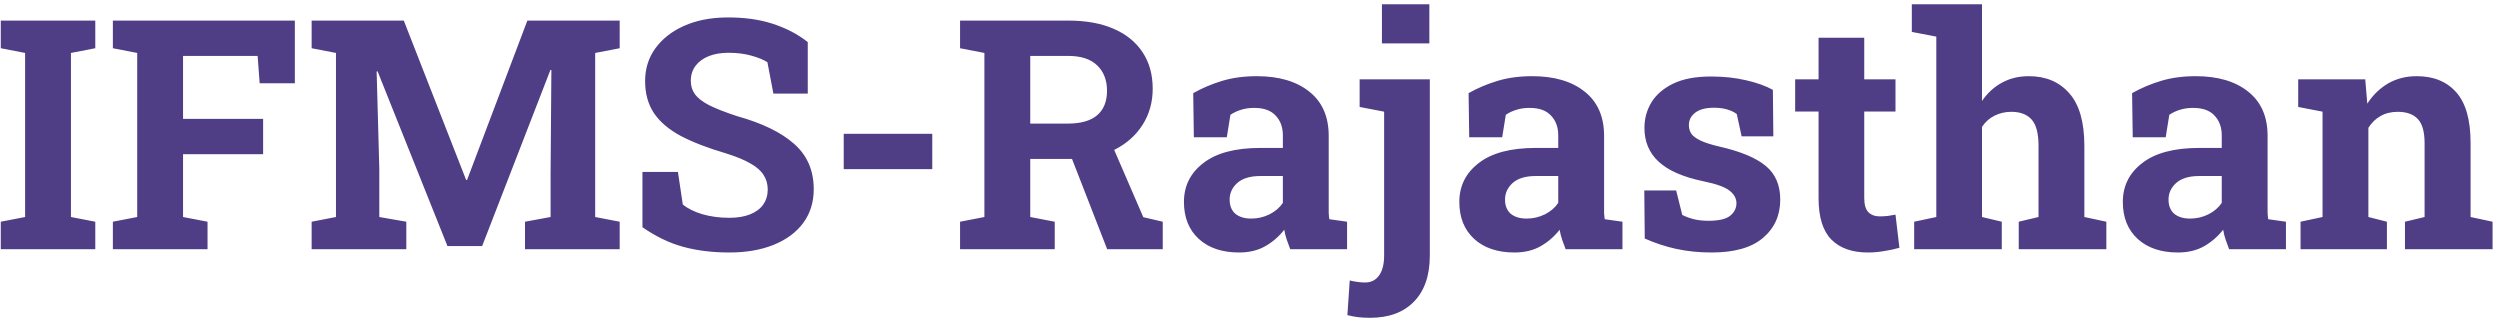 <svg width="311" height="40" viewBox="0 0 311 40" fill="none" xmlns="http://www.w3.org/2000/svg">
<path d="M0.096 31V27.582L3.123 26.996V6.586L0.096 6V2.562H11.854V6L8.826 6.586V26.996L11.854 27.582V31H0.096ZM14.041 31V27.582L17.068 26.996V6.586L14.041 6V2.562H36.678V10.355H32.303L32.049 6.957H22.771V14.789H32.732V19.184H22.771V26.996L25.818 27.582V31H14.041ZM38.768 31V27.582L41.795 26.996V6.586L38.768 6V2.562H41.795H50.232L57.986 22.387H58.103L65.603 2.562H77.088V6L74.041 6.586V26.996L77.088 27.582V31H65.311V27.582L68.494 26.996V21.547L68.592 8.715L68.475 8.695L59.978 30.609H55.662L46.971 8.871L46.853 8.891L47.185 20.961V26.996L50.545 27.582V31H38.768ZM90.721 31.41C88.624 31.41 86.717 31.176 84.998 30.707C83.279 30.238 81.587 29.424 79.92 28.266V21.391H84.334L84.939 25.434C85.525 25.928 86.333 26.332 87.361 26.645C88.39 26.944 89.51 27.094 90.721 27.094C91.749 27.094 92.615 26.951 93.318 26.664C94.034 26.378 94.575 25.974 94.939 25.453C95.317 24.919 95.506 24.294 95.506 23.578C95.506 22.901 95.337 22.302 94.998 21.781C94.672 21.247 94.126 20.766 93.357 20.336C92.602 19.893 91.574 19.47 90.272 19.066C88.019 18.402 86.15 17.68 84.666 16.898C83.195 16.104 82.088 15.16 81.346 14.066C80.617 12.96 80.252 11.632 80.252 10.082C80.252 8.546 80.675 7.191 81.522 6.02C82.381 4.835 83.566 3.904 85.076 3.227C86.587 2.549 88.331 2.198 90.311 2.172C92.498 2.146 94.432 2.406 96.111 2.953C97.804 3.5 99.262 4.262 100.486 5.238V11.645H96.209L95.467 7.738C94.972 7.426 94.301 7.152 93.455 6.918C92.622 6.684 91.671 6.566 90.603 6.566C89.692 6.566 88.885 6.703 88.182 6.977C87.492 7.25 86.945 7.647 86.541 8.168C86.137 8.689 85.936 9.32 85.936 10.062C85.936 10.7 86.111 11.26 86.463 11.742C86.814 12.211 87.4 12.66 88.221 13.09C89.054 13.507 90.2 13.956 91.658 14.438C94.796 15.31 97.172 16.462 98.787 17.895C100.415 19.327 101.229 21.208 101.229 23.539C101.229 25.154 100.792 26.553 99.92 27.738C99.047 28.91 97.824 29.815 96.248 30.453C94.672 31.091 92.83 31.41 90.721 31.41ZM104.959 21.039V16.645H115.975V21.039H104.959ZM119.432 31V27.582L122.459 26.996V6.586L119.432 6V2.562H132.908C135.096 2.562 136.971 2.901 138.533 3.578C140.096 4.255 141.294 5.225 142.127 6.488C142.973 7.751 143.396 9.268 143.396 11.039C143.396 12.706 142.98 14.197 142.146 15.512C141.313 16.827 140.154 17.862 138.67 18.617C137.186 19.372 135.473 19.756 133.533 19.77H128.162V26.996L131.209 27.582V31H119.432ZM137.732 31L132.947 18.715L138.084 17.445L142.225 27.016L144.646 27.582V31H137.732ZM128.162 15.375H132.811C134.451 15.375 135.675 15.03 136.482 14.34C137.303 13.637 137.713 12.621 137.713 11.293C137.713 9.978 137.309 8.93 136.502 8.148C135.695 7.354 134.497 6.957 132.908 6.957H128.162V15.375ZM154.139 31.41C152.042 31.41 150.376 30.85 149.139 29.73C147.902 28.598 147.283 27.061 147.283 25.121C147.283 23.129 148.09 21.514 149.705 20.277C151.32 19.027 153.683 18.402 156.795 18.402H159.588V16.84C159.588 15.824 159.288 15.004 158.689 14.379C158.104 13.741 157.218 13.422 156.033 13.422C155.421 13.422 154.874 13.5 154.393 13.656C153.911 13.8 153.468 14.008 153.064 14.281L152.615 17.074H148.514L148.436 11.586C149.542 10.961 150.74 10.453 152.029 10.062C153.318 9.672 154.757 9.477 156.346 9.477C159.106 9.477 161.287 10.121 162.889 11.41C164.49 12.686 165.291 14.516 165.291 16.898V25.609C165.291 25.896 165.291 26.182 165.291 26.469C165.304 26.742 165.33 27.009 165.369 27.27L167.576 27.582V31H160.506C160.363 30.635 160.219 30.245 160.076 29.828C159.933 29.412 159.829 28.995 159.764 28.578C159.087 29.438 158.286 30.128 157.361 30.648C156.45 31.156 155.376 31.41 154.139 31.41ZM155.662 27.191C156.456 27.191 157.212 27.016 157.928 26.664C158.644 26.299 159.197 25.824 159.588 25.238V21.898H156.775C155.525 21.898 154.575 22.185 153.924 22.758C153.286 23.331 152.967 24.021 152.967 24.828C152.967 25.583 153.201 26.169 153.67 26.586C154.152 26.99 154.816 27.191 155.662 27.191ZM170.428 39.535C169.894 39.535 169.406 39.509 168.963 39.457C168.533 39.405 168.084 39.32 167.615 39.203L167.908 34.887C168.195 34.965 168.494 35.023 168.807 35.062C169.132 35.115 169.471 35.141 169.822 35.141C170.564 35.141 171.144 34.848 171.561 34.262C171.977 33.676 172.186 32.849 172.186 31.781V13.891L169.139 13.305V9.867H177.869V31.781C177.869 34.268 177.212 36.182 175.896 37.523C174.594 38.865 172.771 39.535 170.428 39.535ZM171.912 5.395V0.531H177.811V5.395H171.912ZM188.396 31.41C186.3 31.41 184.633 30.85 183.396 29.73C182.16 28.598 181.541 27.061 181.541 25.121C181.541 23.129 182.348 21.514 183.963 20.277C185.577 19.027 187.941 18.402 191.053 18.402H193.846V16.84C193.846 15.824 193.546 15.004 192.947 14.379C192.361 13.741 191.476 13.422 190.291 13.422C189.679 13.422 189.132 13.5 188.65 13.656C188.169 13.8 187.726 14.008 187.322 14.281L186.873 17.074H182.771L182.693 11.586C183.8 10.961 184.998 10.453 186.287 10.062C187.576 9.672 189.015 9.477 190.604 9.477C193.364 9.477 195.545 10.121 197.146 11.41C198.748 12.686 199.549 14.516 199.549 16.898V25.609C199.549 25.896 199.549 26.182 199.549 26.469C199.562 26.742 199.588 27.009 199.627 27.27L201.834 27.582V31H194.764C194.62 30.635 194.477 30.245 194.334 29.828C194.191 29.412 194.087 28.995 194.021 28.578C193.344 29.438 192.544 30.128 191.619 30.648C190.708 31.156 189.633 31.41 188.396 31.41ZM189.92 27.191C190.714 27.191 191.469 27.016 192.186 26.664C192.902 26.299 193.455 25.824 193.846 25.238V21.898H191.033C189.783 21.898 188.833 22.185 188.182 22.758C187.544 23.331 187.225 24.021 187.225 24.828C187.225 25.583 187.459 26.169 187.928 26.586C188.41 26.99 189.074 27.191 189.92 27.191ZM212.928 31.41C211.352 31.41 209.881 31.26 208.514 30.961C207.16 30.662 205.857 30.232 204.607 29.672L204.549 23.695H208.514L209.275 26.742C209.718 26.963 210.2 27.139 210.721 27.27C211.255 27.4 211.86 27.465 212.537 27.465C213.813 27.465 214.712 27.256 215.232 26.84C215.753 26.423 216.014 25.902 216.014 25.277C216.014 24.691 215.734 24.177 215.174 23.734C214.627 23.279 213.527 22.881 211.873 22.543C209.373 22.022 207.531 21.215 206.346 20.121C205.161 19.027 204.568 17.628 204.568 15.922C204.568 14.75 204.861 13.682 205.447 12.719C206.046 11.755 206.951 10.98 208.162 10.395C209.386 9.809 210.949 9.516 212.85 9.516C214.438 9.516 215.89 9.672 217.205 9.984C218.533 10.284 219.646 10.681 220.545 11.176L220.604 16.957H216.658L216.053 14.184C215.701 13.923 215.285 13.728 214.803 13.598C214.334 13.467 213.8 13.402 213.201 13.402C212.199 13.402 211.43 13.604 210.896 14.008C210.363 14.412 210.096 14.932 210.096 15.57C210.096 15.935 210.187 16.273 210.369 16.586C210.564 16.898 210.942 17.191 211.502 17.465C212.062 17.738 212.876 17.999 213.943 18.246C216.561 18.845 218.468 19.646 219.666 20.648C220.864 21.638 221.463 23.031 221.463 24.828C221.463 26.794 220.747 28.383 219.314 29.594C217.895 30.805 215.766 31.41 212.928 31.41ZM232.361 31.41C230.395 31.41 228.878 30.87 227.811 29.789C226.756 28.708 226.229 26.996 226.229 24.652V13.871H223.318V9.867H226.229V4.691H231.912V9.867H235.799V13.871H231.912V24.633C231.912 25.453 232.081 26.039 232.42 26.391C232.771 26.742 233.247 26.918 233.846 26.918C234.171 26.918 234.51 26.898 234.861 26.859C235.226 26.807 235.538 26.755 235.799 26.703L236.287 30.824C235.701 30.994 235.063 31.13 234.373 31.234C233.696 31.352 233.025 31.41 232.361 31.41ZM238.123 31V27.582L240.877 26.996V4.555L237.83 3.969V0.531H246.561V12.562C247.225 11.586 248.045 10.831 249.021 10.297C250.011 9.75 251.131 9.477 252.381 9.477C254.503 9.477 256.183 10.186 257.42 11.605C258.67 13.012 259.295 15.193 259.295 18.148V26.996L262.029 27.582V31H251.131V27.582L253.592 26.996V18.109C253.592 16.586 253.305 15.505 252.732 14.867C252.16 14.229 251.32 13.91 250.213 13.91C249.445 13.91 248.742 14.073 248.104 14.398C247.479 14.711 246.964 15.173 246.561 15.785V26.996L249.021 27.582V31H238.123ZM270.936 31.41C268.839 31.41 267.173 30.85 265.936 29.73C264.699 28.598 264.08 27.061 264.08 25.121C264.08 23.129 264.887 21.514 266.502 20.277C268.117 19.027 270.48 18.402 273.592 18.402H276.385V16.84C276.385 15.824 276.085 15.004 275.486 14.379C274.9 13.741 274.015 13.422 272.83 13.422C272.218 13.422 271.671 13.5 271.189 13.656C270.708 13.8 270.265 14.008 269.861 14.281L269.412 17.074H265.311L265.232 11.586C266.339 10.961 267.537 10.453 268.826 10.062C270.115 9.672 271.554 9.477 273.143 9.477C275.903 9.477 278.084 10.121 279.686 11.41C281.287 12.686 282.088 14.516 282.088 16.898V25.609C282.088 25.896 282.088 26.182 282.088 26.469C282.101 26.742 282.127 27.009 282.166 27.27L284.373 27.582V31H277.303C277.16 30.635 277.016 30.245 276.873 29.828C276.73 29.412 276.626 28.995 276.561 28.578C275.883 29.438 275.083 30.128 274.158 30.648C273.247 31.156 272.173 31.41 270.936 31.41ZM272.459 27.191C273.253 27.191 274.008 27.016 274.725 26.664C275.441 26.299 275.994 25.824 276.385 25.238V21.898H273.572C272.322 21.898 271.372 22.185 270.721 22.758C270.083 23.331 269.764 24.021 269.764 24.828C269.764 25.583 269.998 26.169 270.467 26.586C270.949 26.99 271.613 27.191 272.459 27.191ZM286.189 31V27.582L288.924 26.996V13.891L285.896 13.305V9.867H294.236L294.49 12.895C295.193 11.814 296.059 10.974 297.088 10.375C298.13 9.776 299.314 9.477 300.643 9.477C302.739 9.477 304.38 10.147 305.564 11.488C306.749 12.829 307.342 14.932 307.342 17.797V26.996L310.076 27.582V31H299.178V27.582L301.619 26.996V17.816C301.619 16.397 301.339 15.395 300.779 14.809C300.219 14.21 299.386 13.91 298.279 13.91C297.459 13.91 296.743 14.086 296.131 14.438C295.532 14.776 295.031 15.264 294.627 15.902V26.996L296.932 27.582V31H286.189Z" fill="#4F3D86"/>
</svg>
